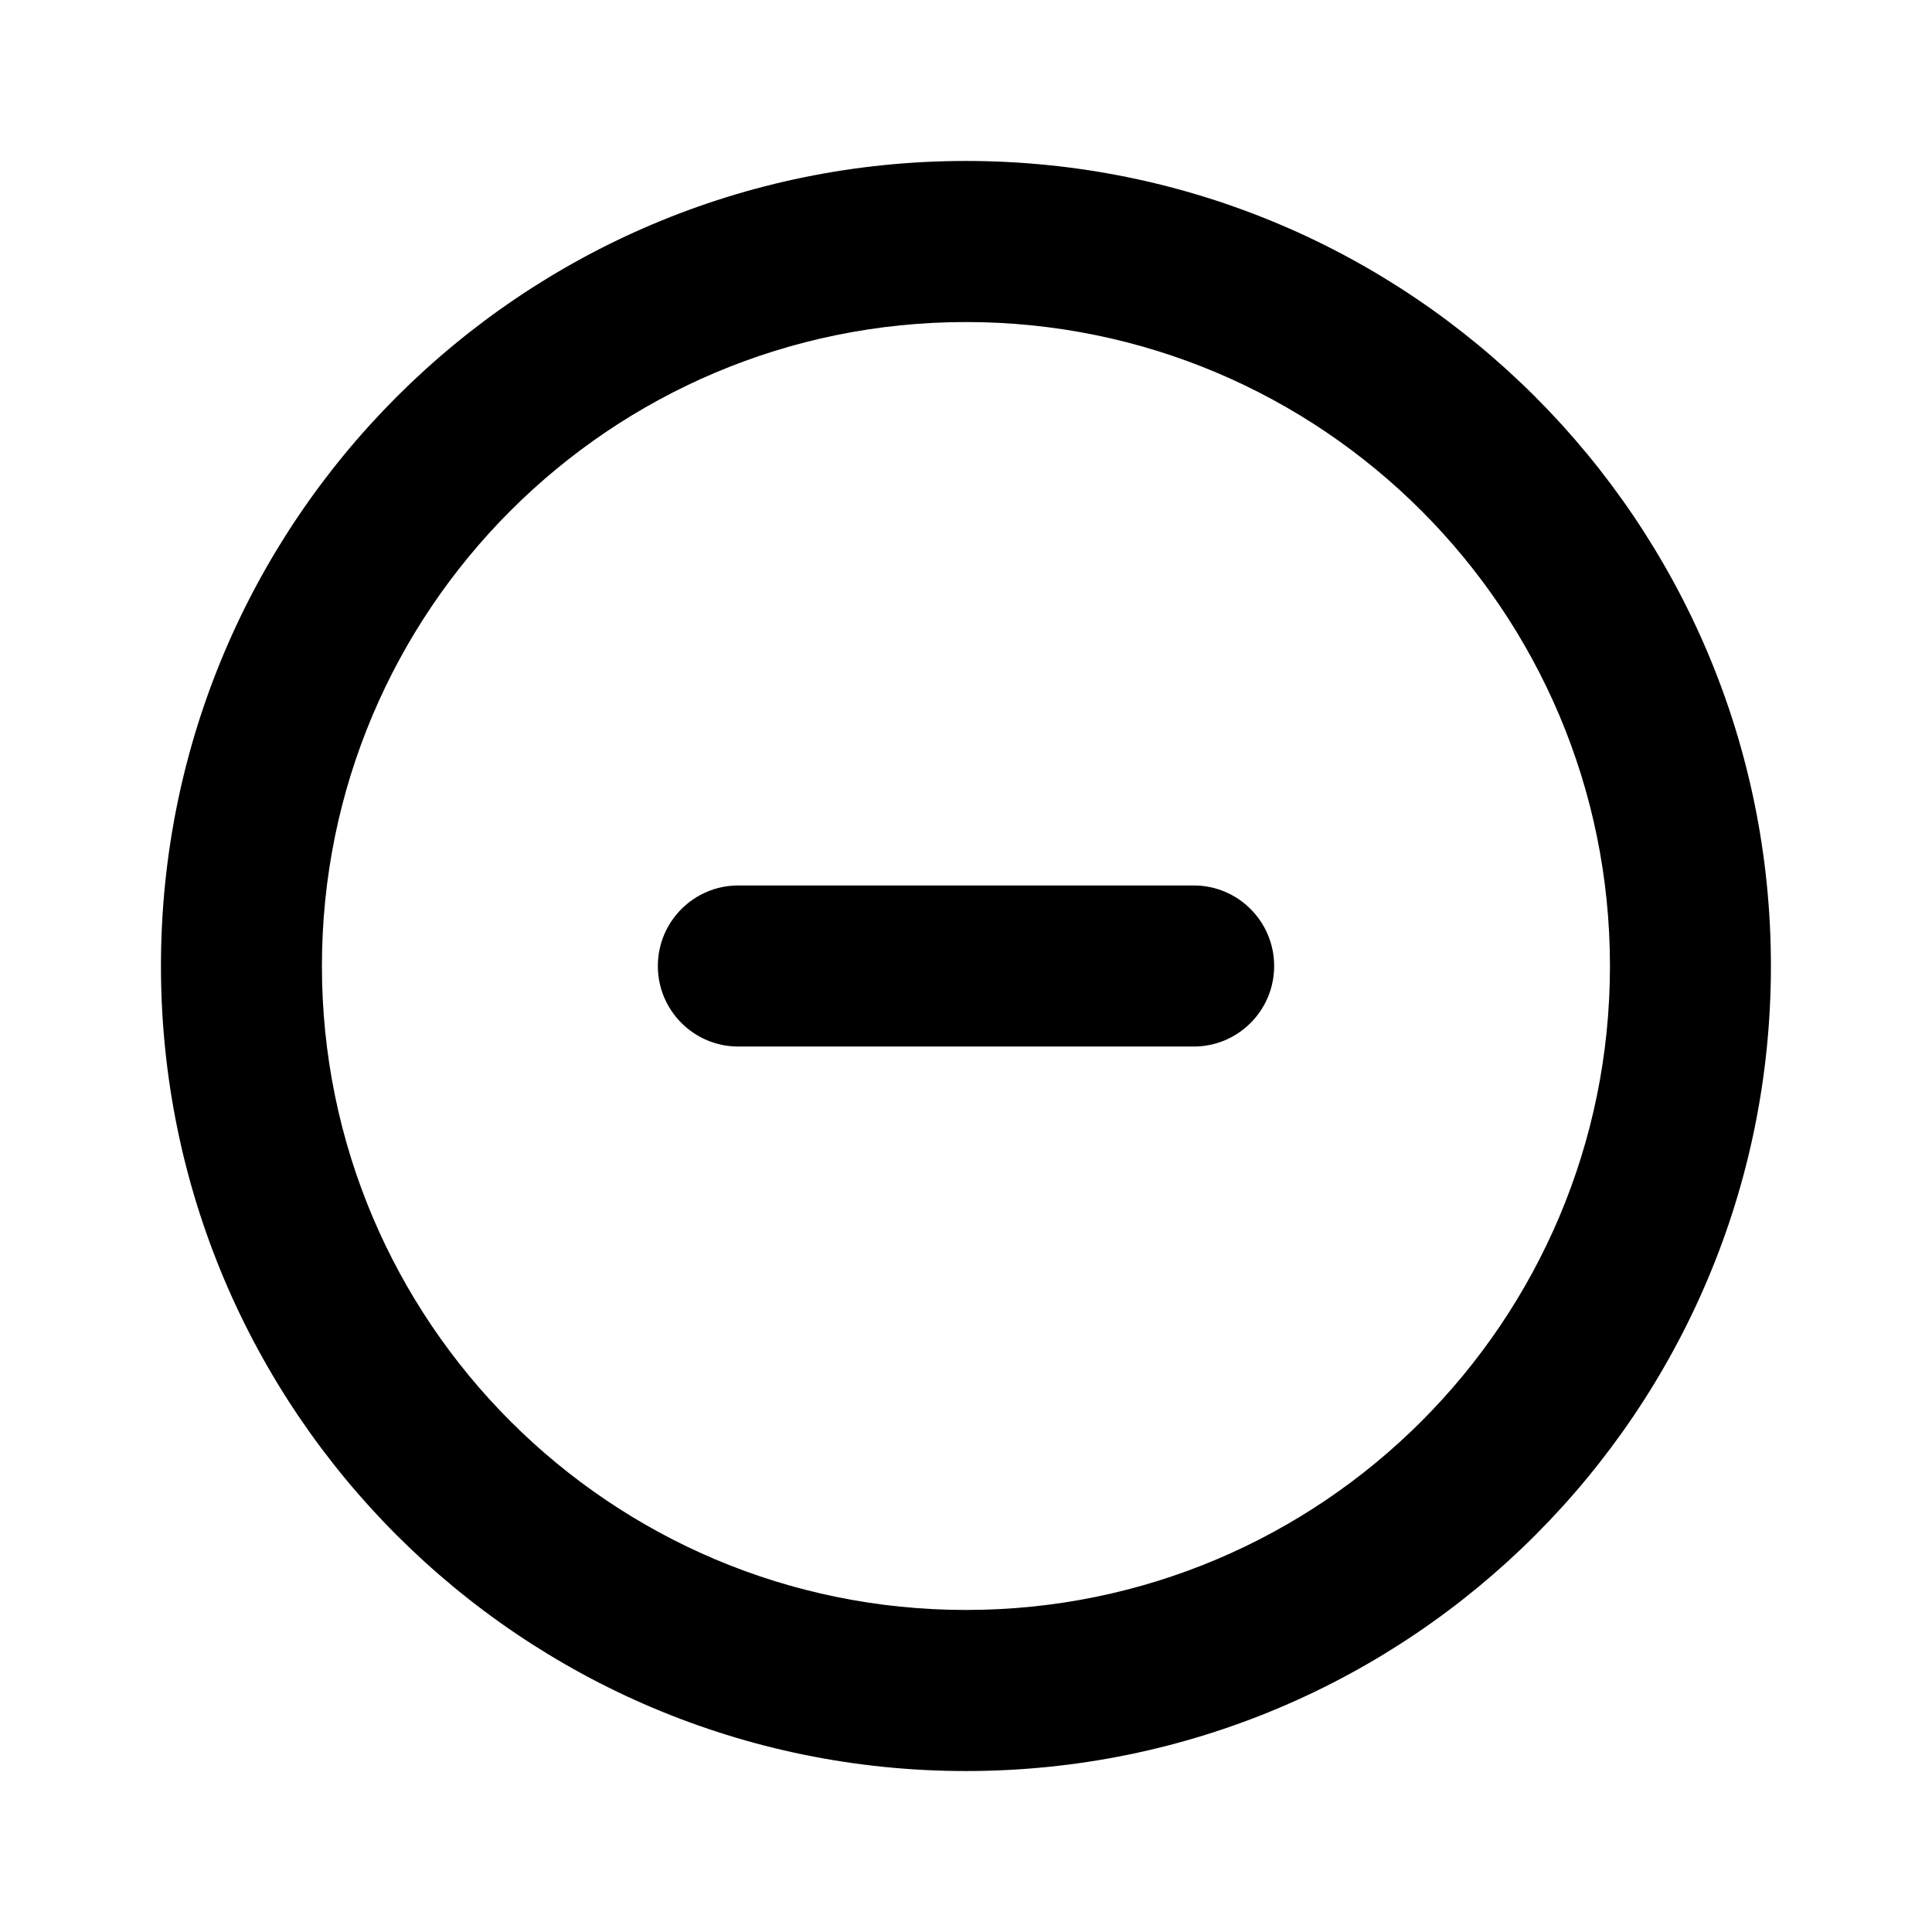 <svg width="16" height="16" viewBox="0 0 16 16" fill="none" xmlns="http://www.w3.org/2000/svg">
<path fill-rule="evenodd" clip-rule="evenodd" d="M8 13.333C10.945 13.333 13.333 10.946 13.333 8C13.333 5.055 10.945 2.667 8 2.667C5.054 2.667 2.666 5.055 2.666 8C2.666 10.946 5.054 13.333 8 13.333ZM8 14.667C11.682 14.667 14.666 11.682 14.666 8C14.666 4.318 11.682 1.333 8 1.333C4.318 1.333 1.333 4.318 1.333 8C1.333 11.682 4.318 14.667 8 14.667Z" fill="black" fill-opacity="1"/>
<path fill-rule="evenodd" clip-rule="evenodd" d="M10.552 8C10.552 8.368 10.254 8.667 9.886 8.667L6.114 8.667C5.746 8.667 5.448 8.368 5.448 8C5.448 7.632 5.746 7.333 6.114 7.333L9.886 7.333C10.254 7.333 10.552 7.632 10.552 8Z" fill="black" fill-opacity="1"/>
</svg>
